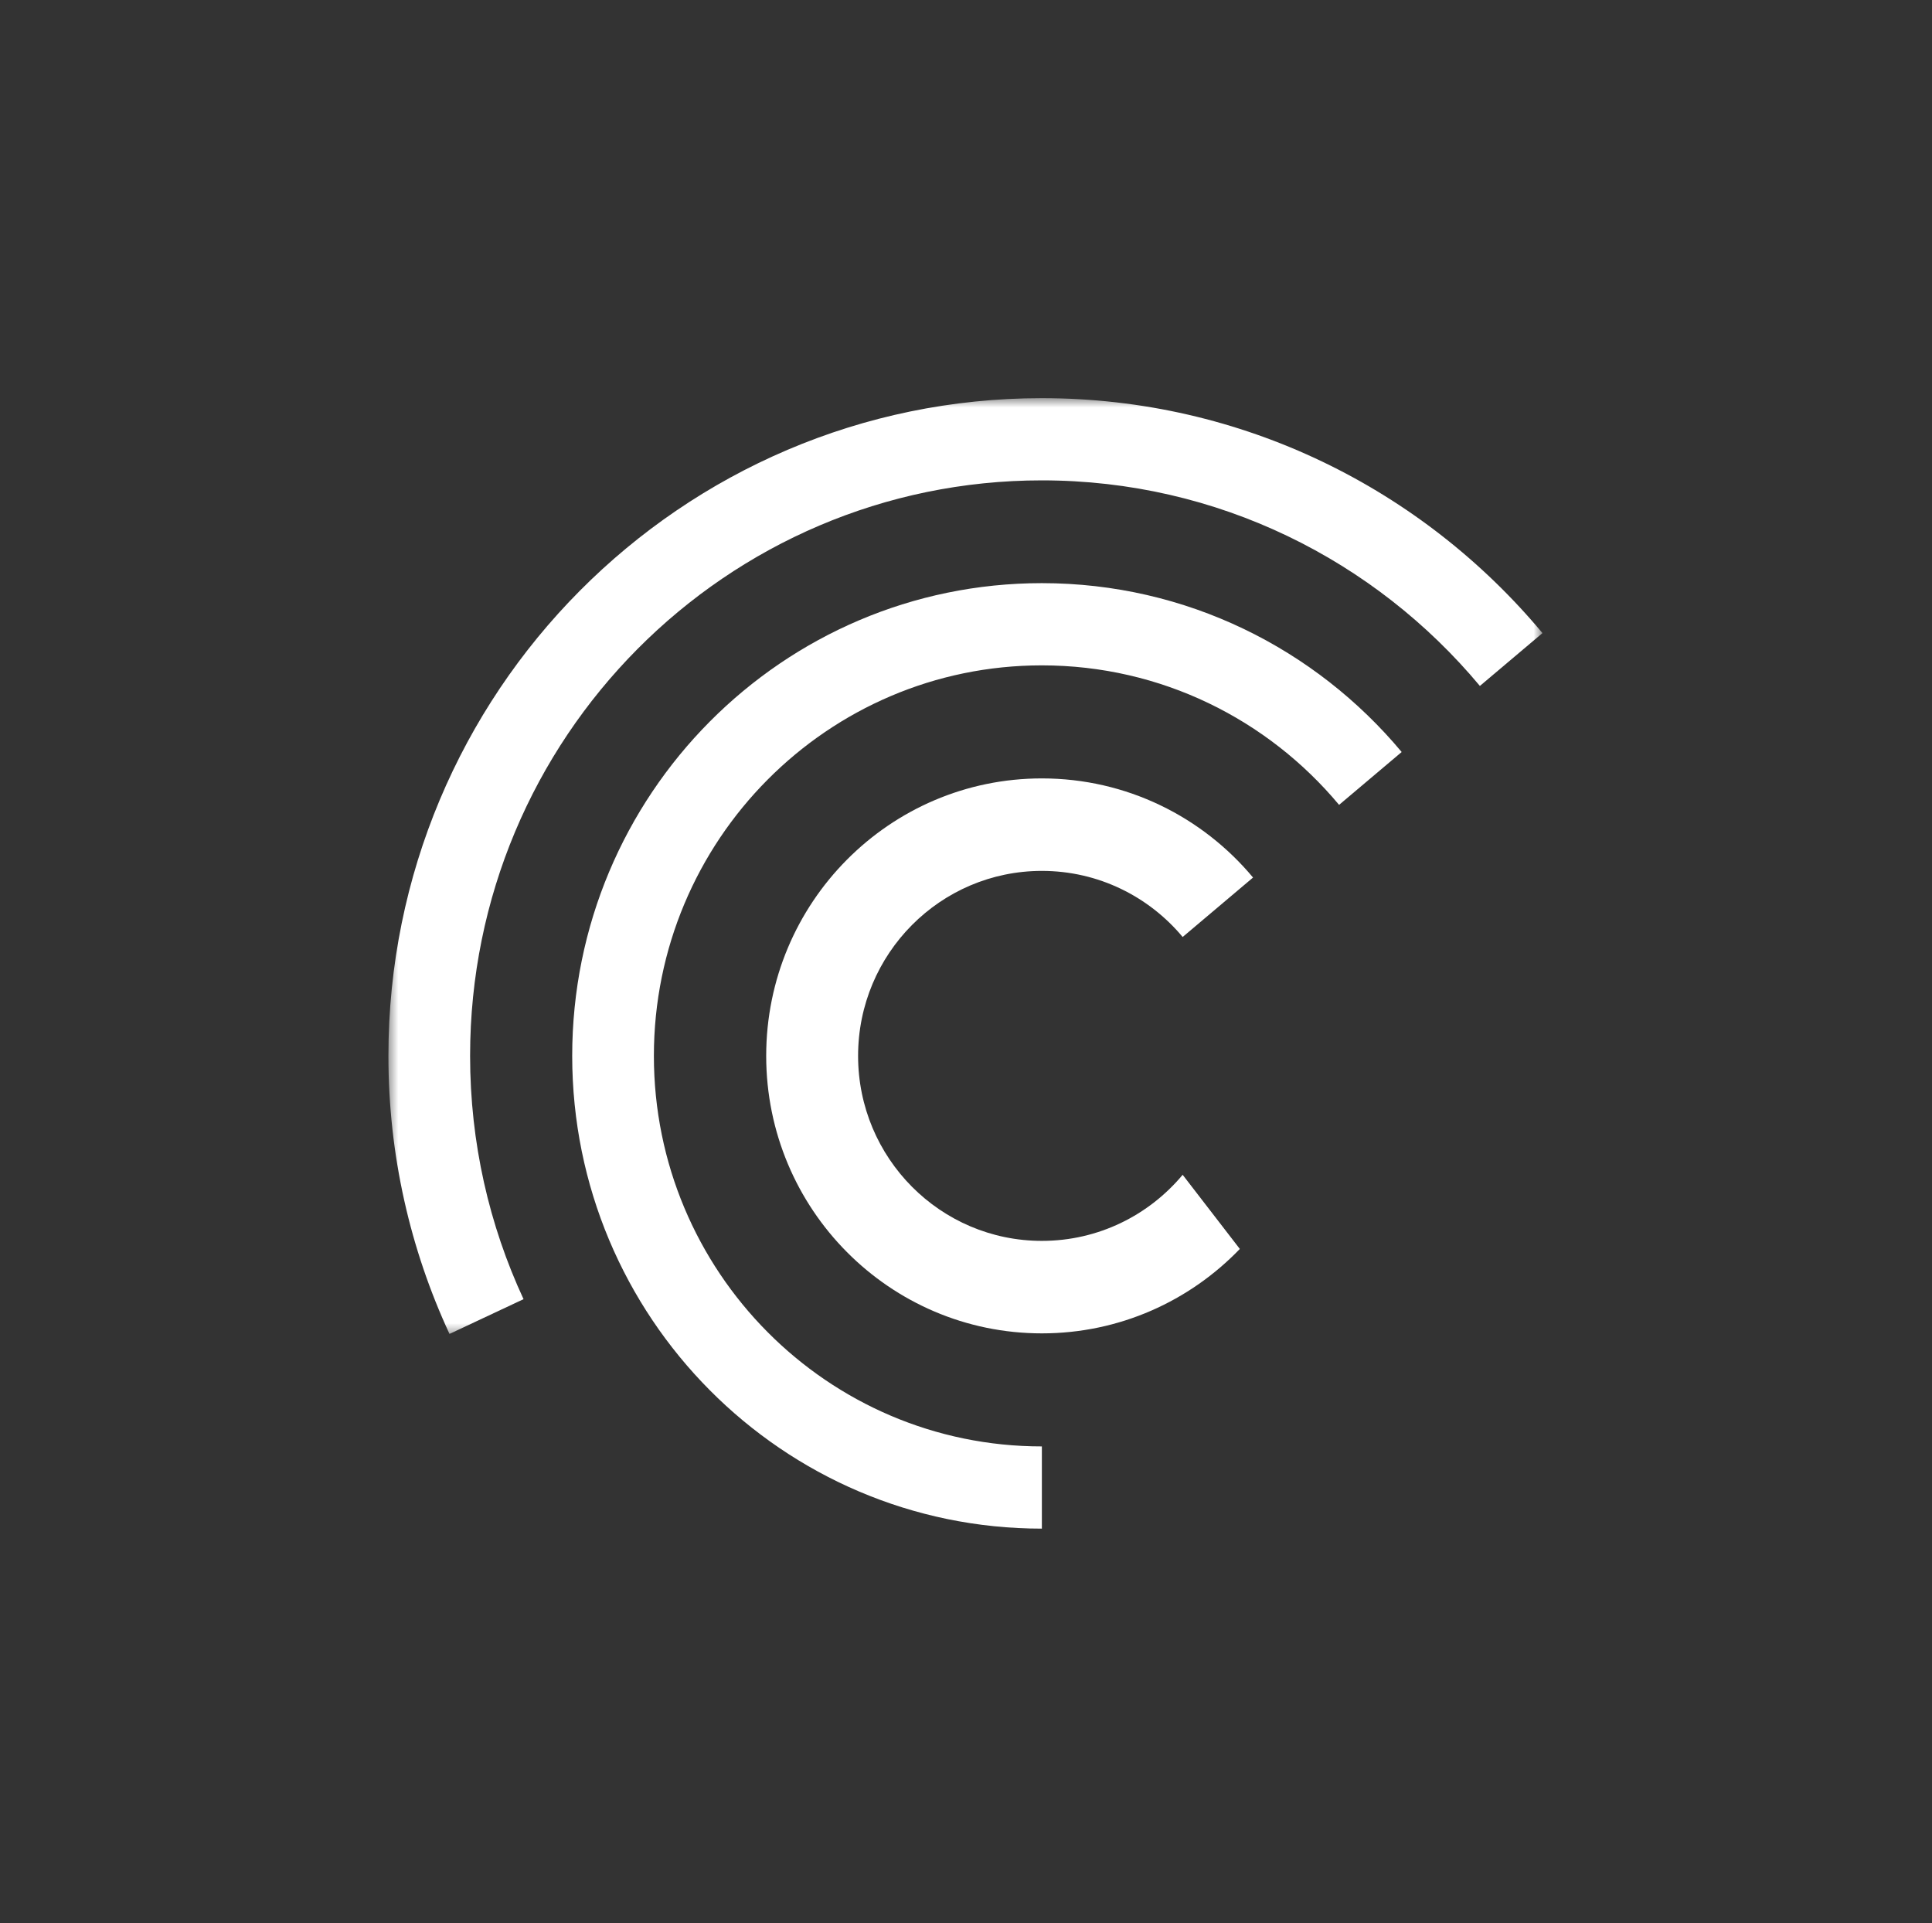 <?xml version="1.0" encoding="UTF-8"?> <svg xmlns="http://www.w3.org/2000/svg" width="211" height="210" viewBox="0 0 211 210" fill="none"><rect x="0" y="0" width="211" height="210" fill="#333333" stroke="none"/><mask id="mask0_12_102" style="mask-type:alpha" maskUnits="userSpaceOnUse" x="42" y="43" width="127" height="103"><path fill-rule="evenodd" clip-rule="evenodd" d="M42.42 43.477H168.457V145.662H42.42V43.477Z" fill="white"></path></mask><g mask="url(#mask0_12_102)"><path fill-rule="evenodd" clip-rule="evenodd" d="M57.178 141.866C53.433 133.797 51.341 124.795 51.341 115.3C51.341 80.591 79.299 52.455 113.786 52.455C132.99 52.455 150.168 61.179 161.623 74.903L168.457 69.132C155.365 53.447 135.733 43.477 113.786 43.477C74.372 43.477 42.42 75.633 42.42 115.3C42.42 126.151 44.811 136.44 49.091 145.662L57.178 141.866Z" fill="white"></path></g><path fill-rule="evenodd" clip-rule="evenodd" d="M113.786 157.946C90.384 157.946 71.413 138.853 71.413 115.301C71.413 91.749 90.384 72.656 113.786 72.656C126.817 72.656 138.472 78.577 146.245 87.89L153.081 82.118C143.671 70.844 129.561 63.678 113.786 63.678C85.457 63.678 62.492 86.79 62.492 115.301C62.492 143.812 85.457 166.924 113.786 166.924V157.946Z" fill="white"></path><path fill-rule="evenodd" clip-rule="evenodd" d="M129.162 128.285C125.48 132.696 119.959 135.501 113.786 135.501C102.701 135.501 93.715 126.457 93.715 115.301C93.715 104.144 102.701 95.1 113.786 95.1C119.959 95.1 125.48 97.905 129.162 102.317L136.849 95.825C131.326 89.207 123.045 85 113.786 85C97.158 85 83.679 98.566 83.679 115.301C83.679 132.035 97.158 145.601 113.786 145.601C122.272 145.601 129.934 142.066 135.406 136.382L129.162 128.285Z" fill="white"></path></svg> 